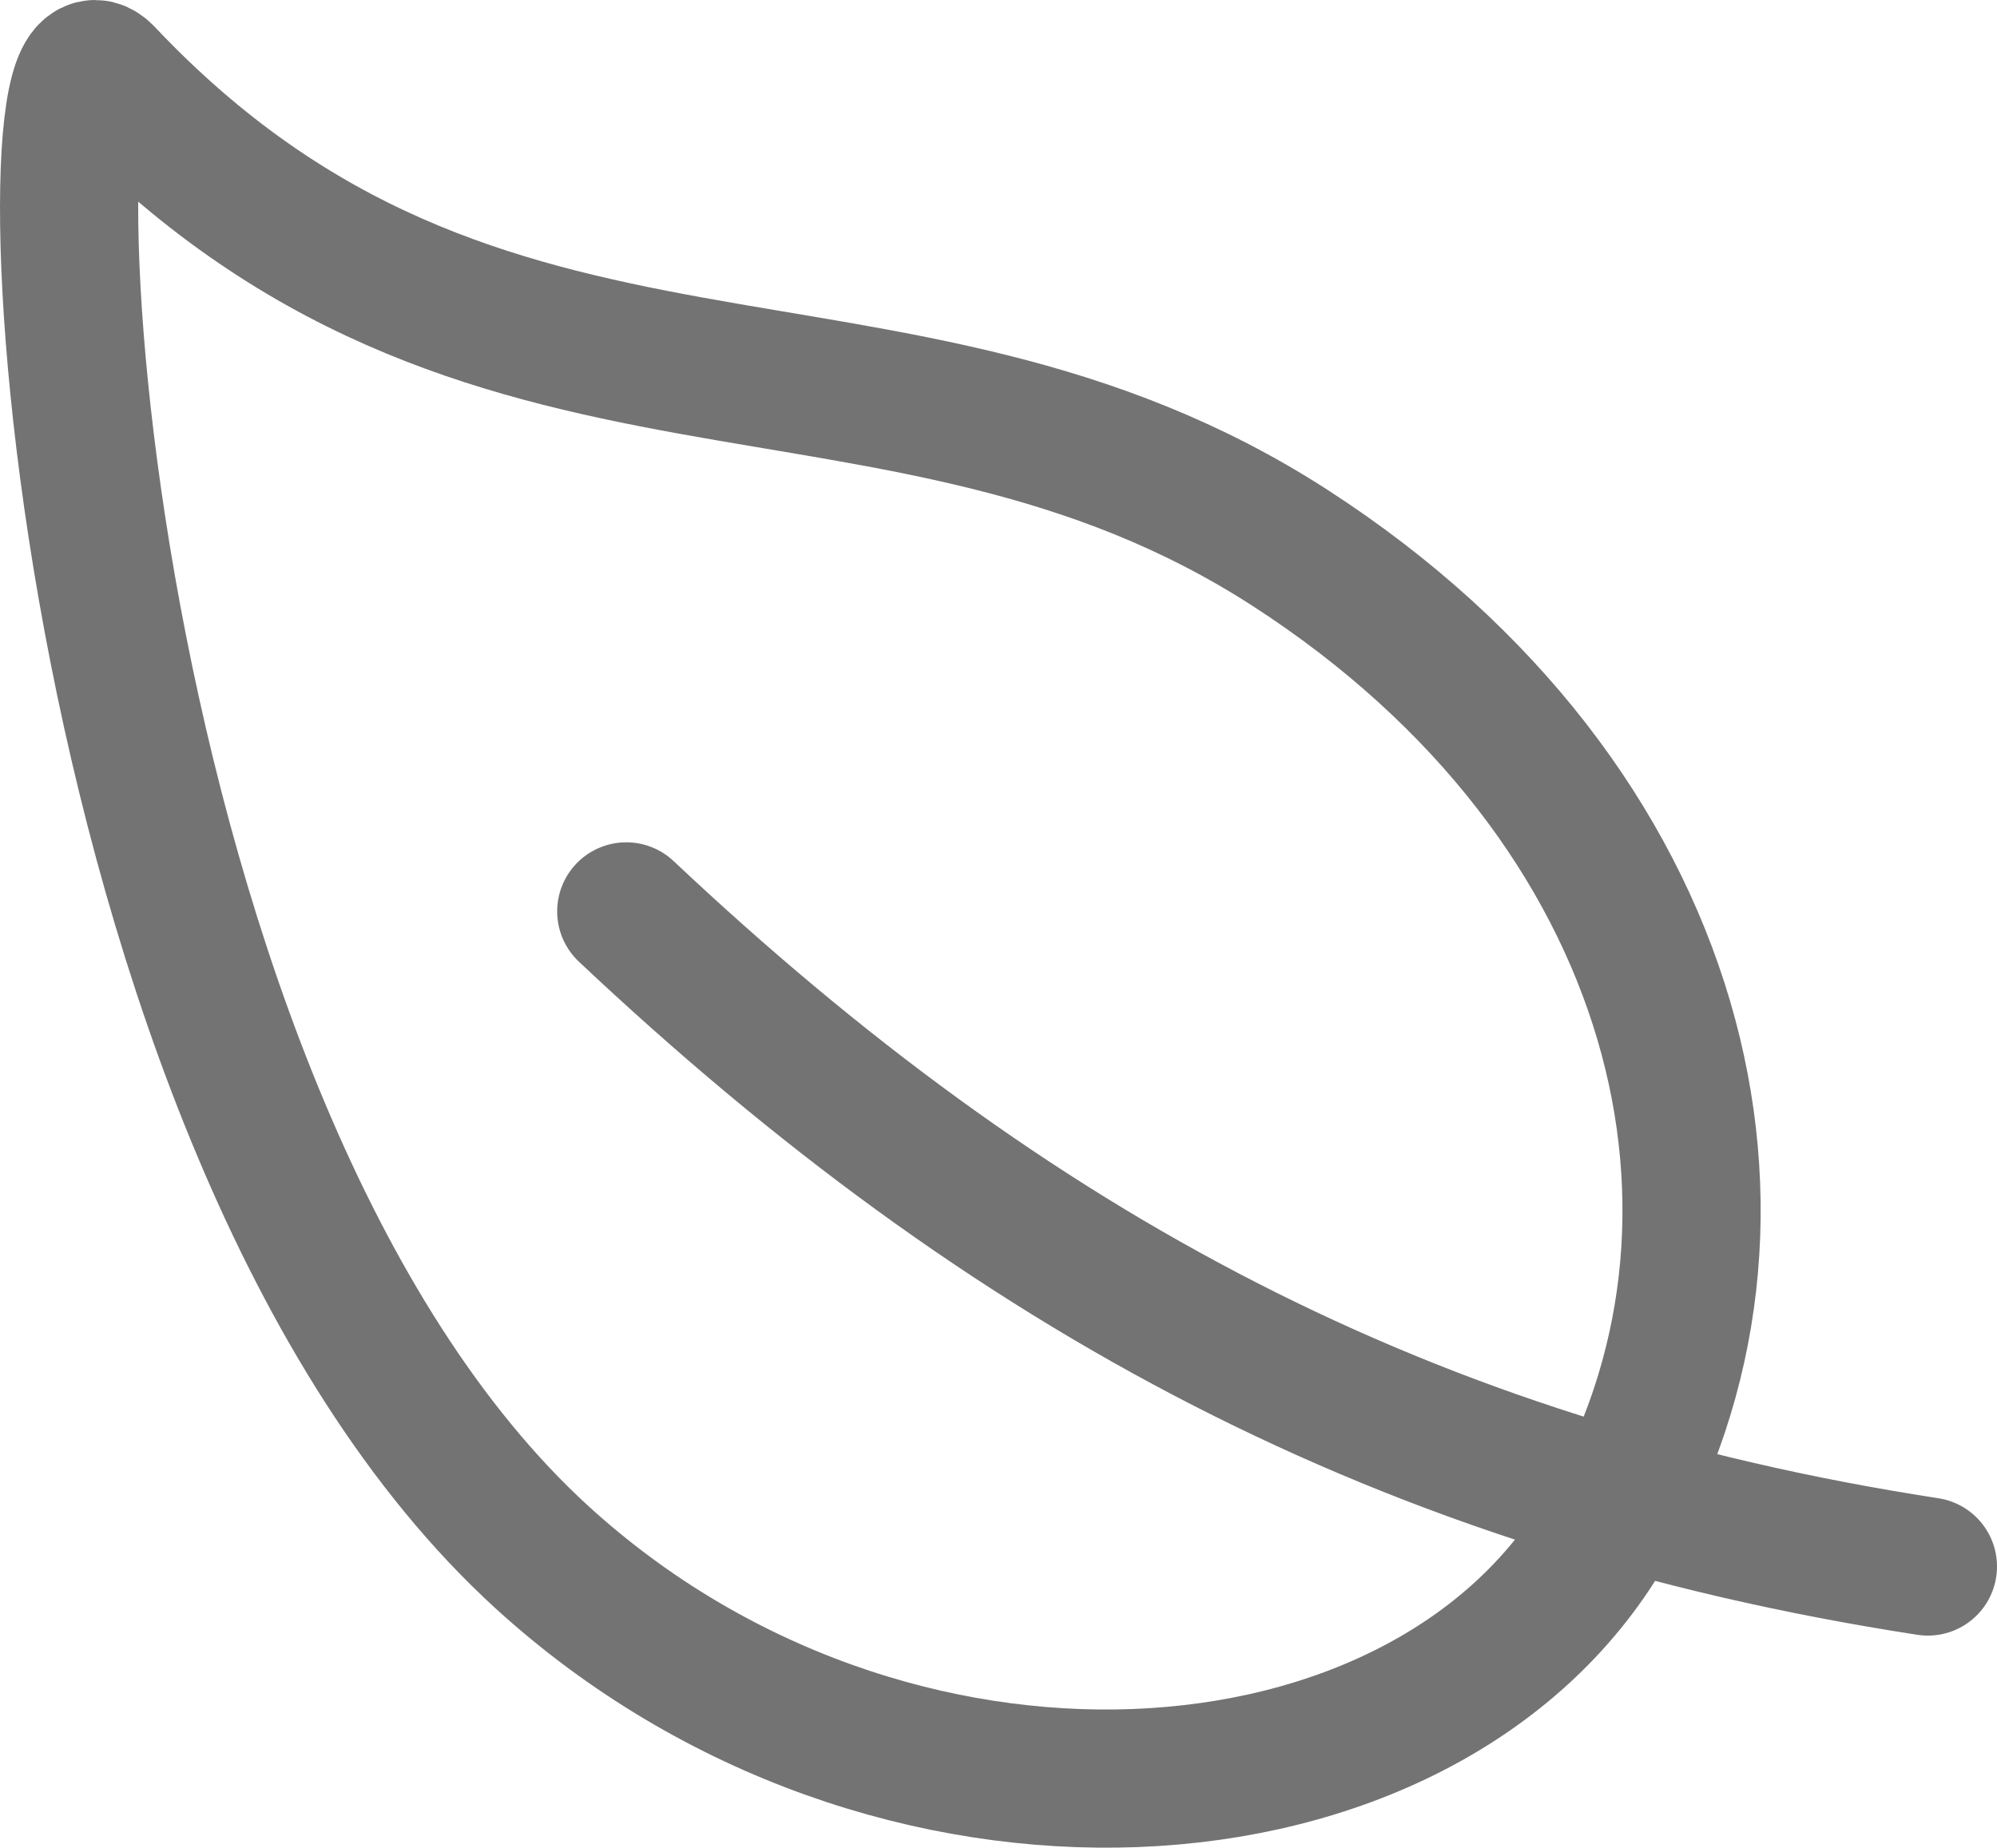 <svg viewBox="0 0 447.99 414.58" xmlns="http://www.w3.org/2000/svg" data-name="Capa 1" id="Capa_1">
  <defs>
    <style>
      .cls-1 {
        fill: none;
        opacity: .55;
        stroke: #000;
        stroke-linecap: round;
        stroke-linejoin: round;
        stroke-width: 31px;
      }
    </style>
  </defs>
  <path d="M289.38,122.92C200.49,65.5,108.49,106.72,23.49,16.72,3.69-4.28,15.19,252.22,121.59,349.42c77.79,71,197.9,63.08,238.4-5.92s18.28-163.17-70.61-220.58ZM140.49,204.5c86,81,175,129,292,147" class="cls-1"></path>
</svg>